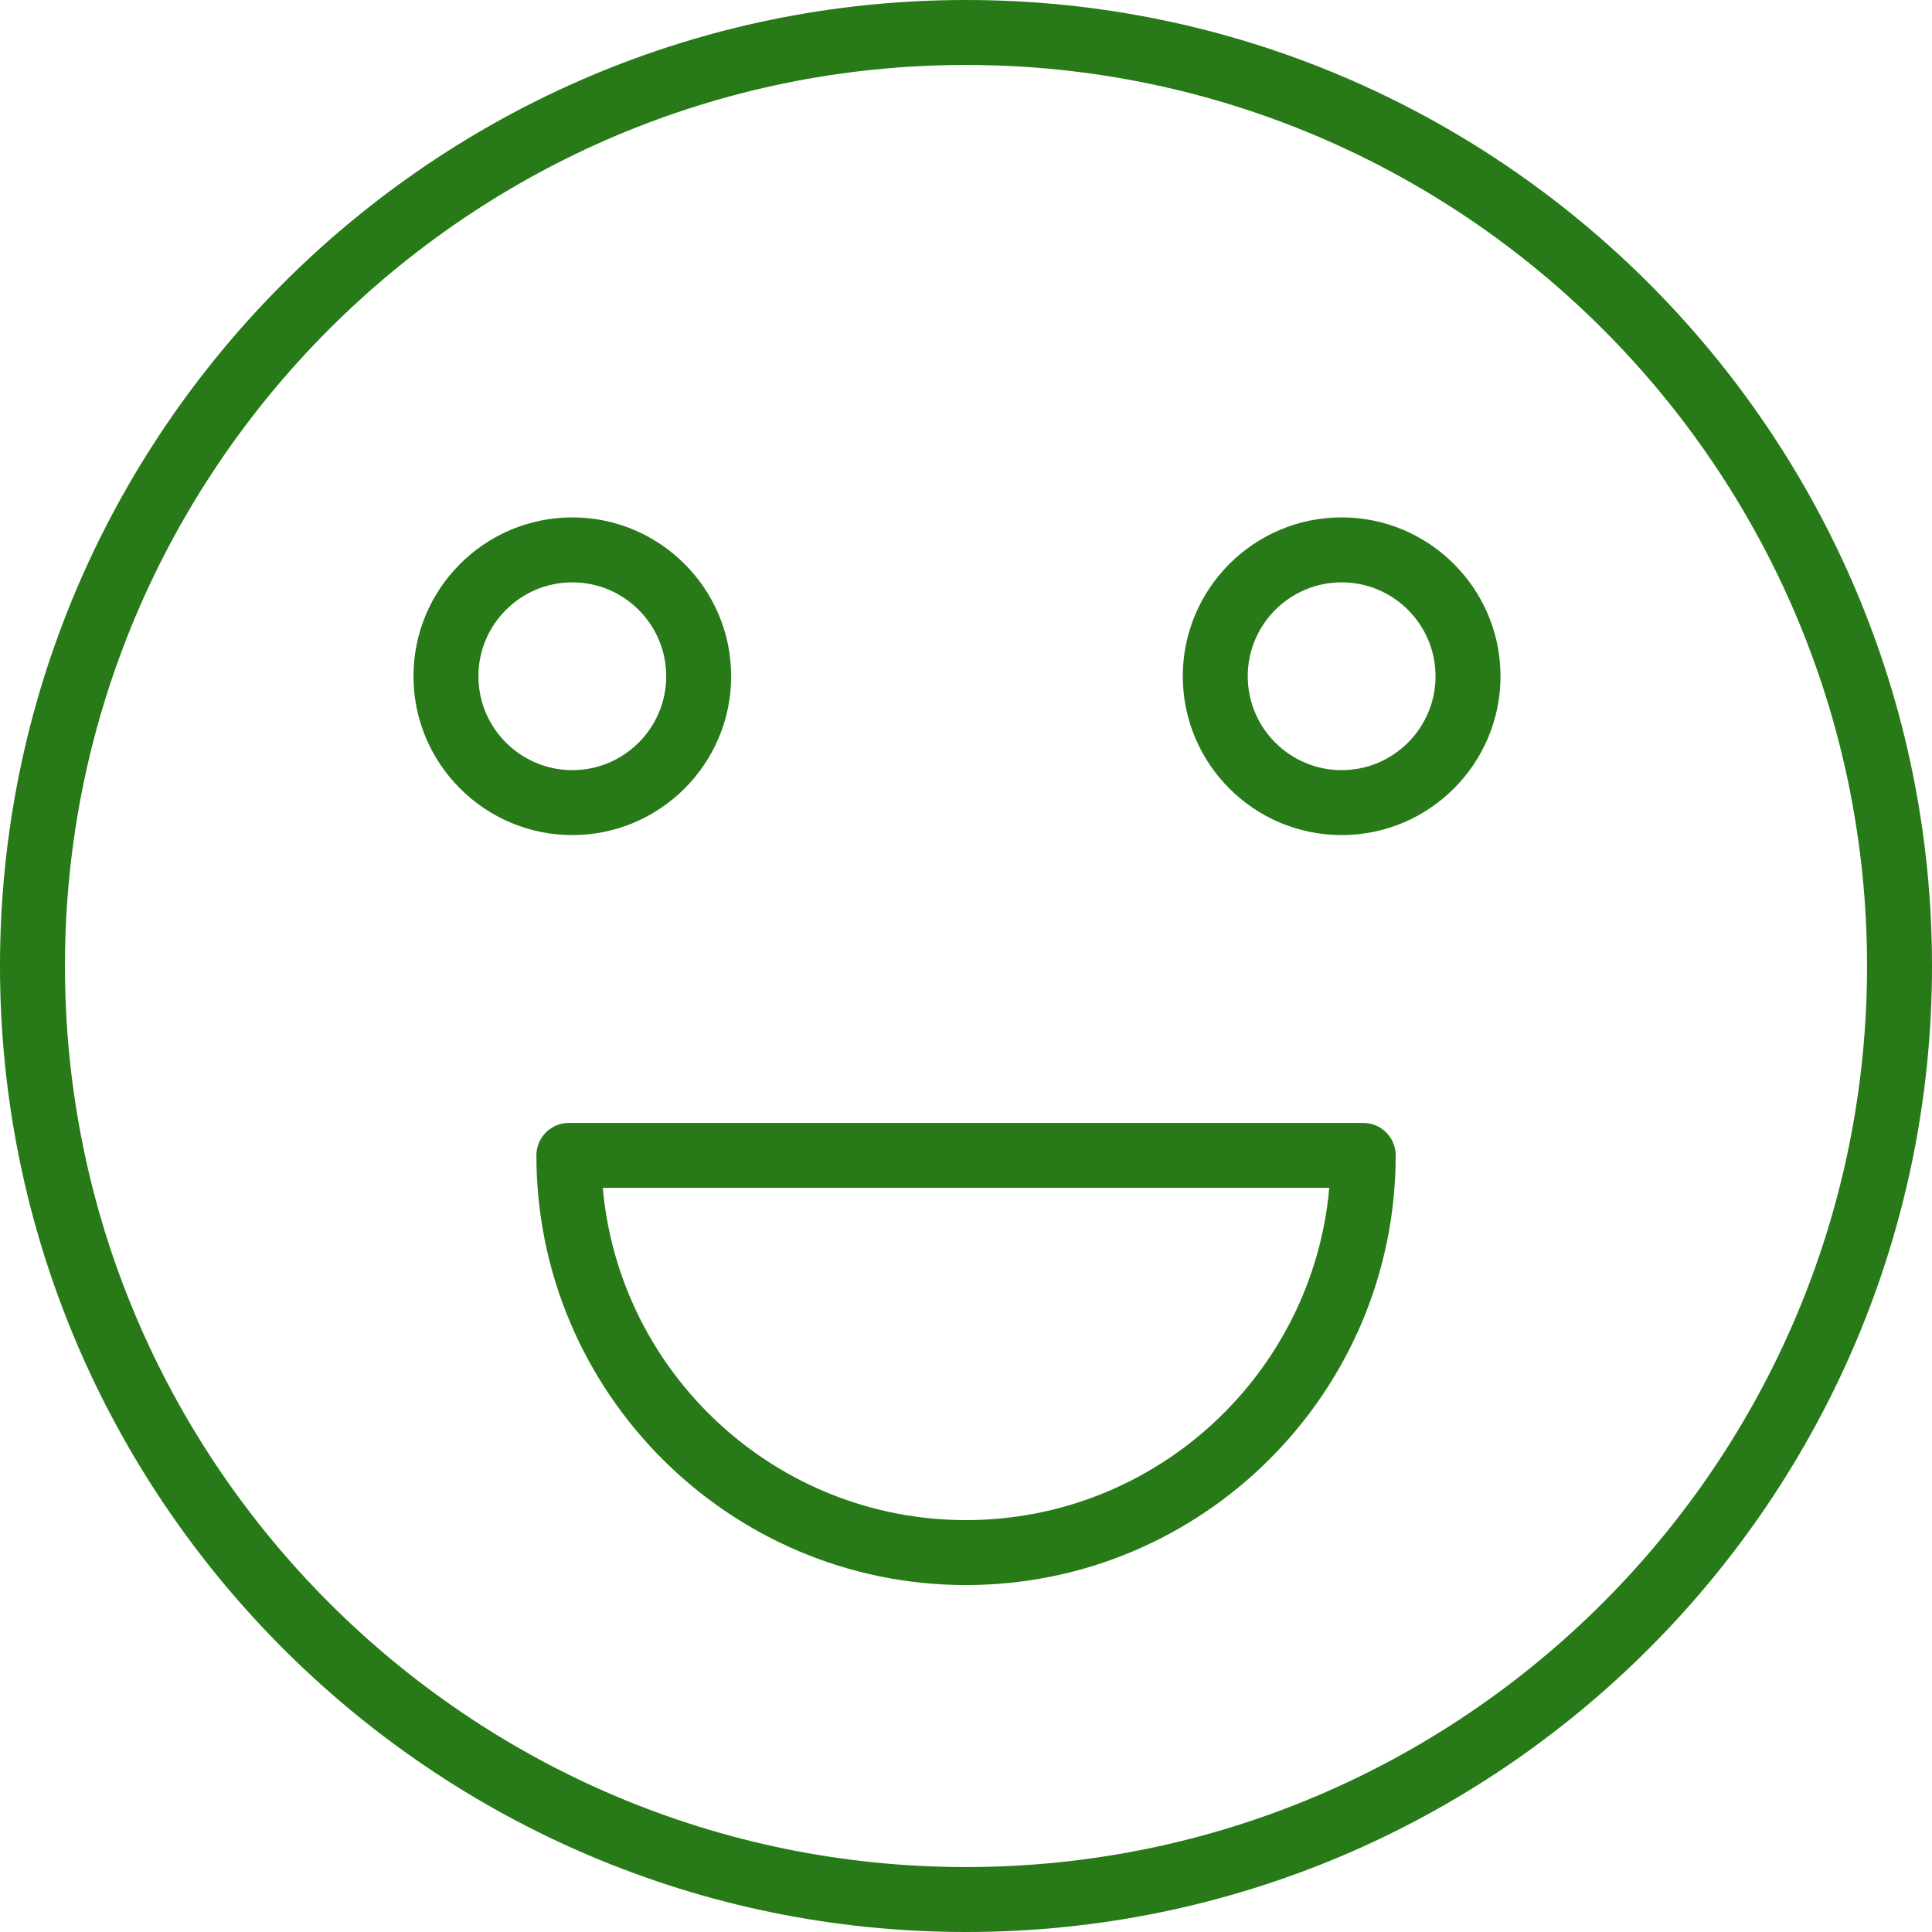 <?xml version="1.0" encoding="UTF-8"?> <svg xmlns="http://www.w3.org/2000/svg" width="320" height="320" viewBox="0 0 320 320" fill="none"> <path d="M160 0C71.776 0 0 71.776 0 160C0 248.228 71.776 320 160 320C248.228 320 320 248.224 320 160C320 71.776 248.224 0 160 0ZM160 309.242C77.707 309.242 10.758 242.293 10.758 160C10.758 77.707 77.707 10.758 160 10.758C242.293 10.758 309.242 77.707 309.242 160C309.242 242.293 242.293 309.242 160 309.242Z" fill="#277A17"></path> <path d="M225.79 185.99H94.223C91.25 185.99 88.844 188.4 88.844 191.369C88.844 230.61 120.762 262.535 159.999 262.535C199.24 262.535 231.169 230.613 231.169 191.369C231.169 188.4 228.759 185.99 225.79 185.99ZM159.999 251.777C128.508 251.777 102.571 227.547 99.842 196.748H220.171C217.438 227.547 191.494 251.777 159.999 251.777Z" fill="#277A17"></path> <path d="M121.104 112.007C121.104 97.502 109.299 85.697 94.794 85.697C80.289 85.697 68.484 97.502 68.484 112.007C68.484 126.512 80.289 138.317 94.794 138.317C109.303 138.317 121.104 126.512 121.104 112.007ZM79.242 112.007C79.242 103.43 86.217 96.455 94.794 96.455C103.372 96.455 110.346 103.43 110.346 112.007C110.346 120.585 103.368 127.559 94.794 127.559C86.22 127.559 79.242 120.581 79.242 112.007Z" fill="#277A17"></path> <path d="M222.216 85.697C207.707 85.697 195.906 97.502 195.906 112.007C195.906 126.512 207.707 138.317 222.216 138.317C236.725 138.317 248.53 126.512 248.53 112.007C248.53 97.502 236.721 85.697 222.216 85.697ZM222.216 127.559C213.639 127.559 206.664 120.585 206.664 112.007C206.664 103.43 213.639 96.455 222.216 96.455C230.794 96.455 237.772 103.43 237.772 112.007C237.772 120.585 230.79 127.559 222.216 127.559Z" fill="#277A17"></path> </svg> 